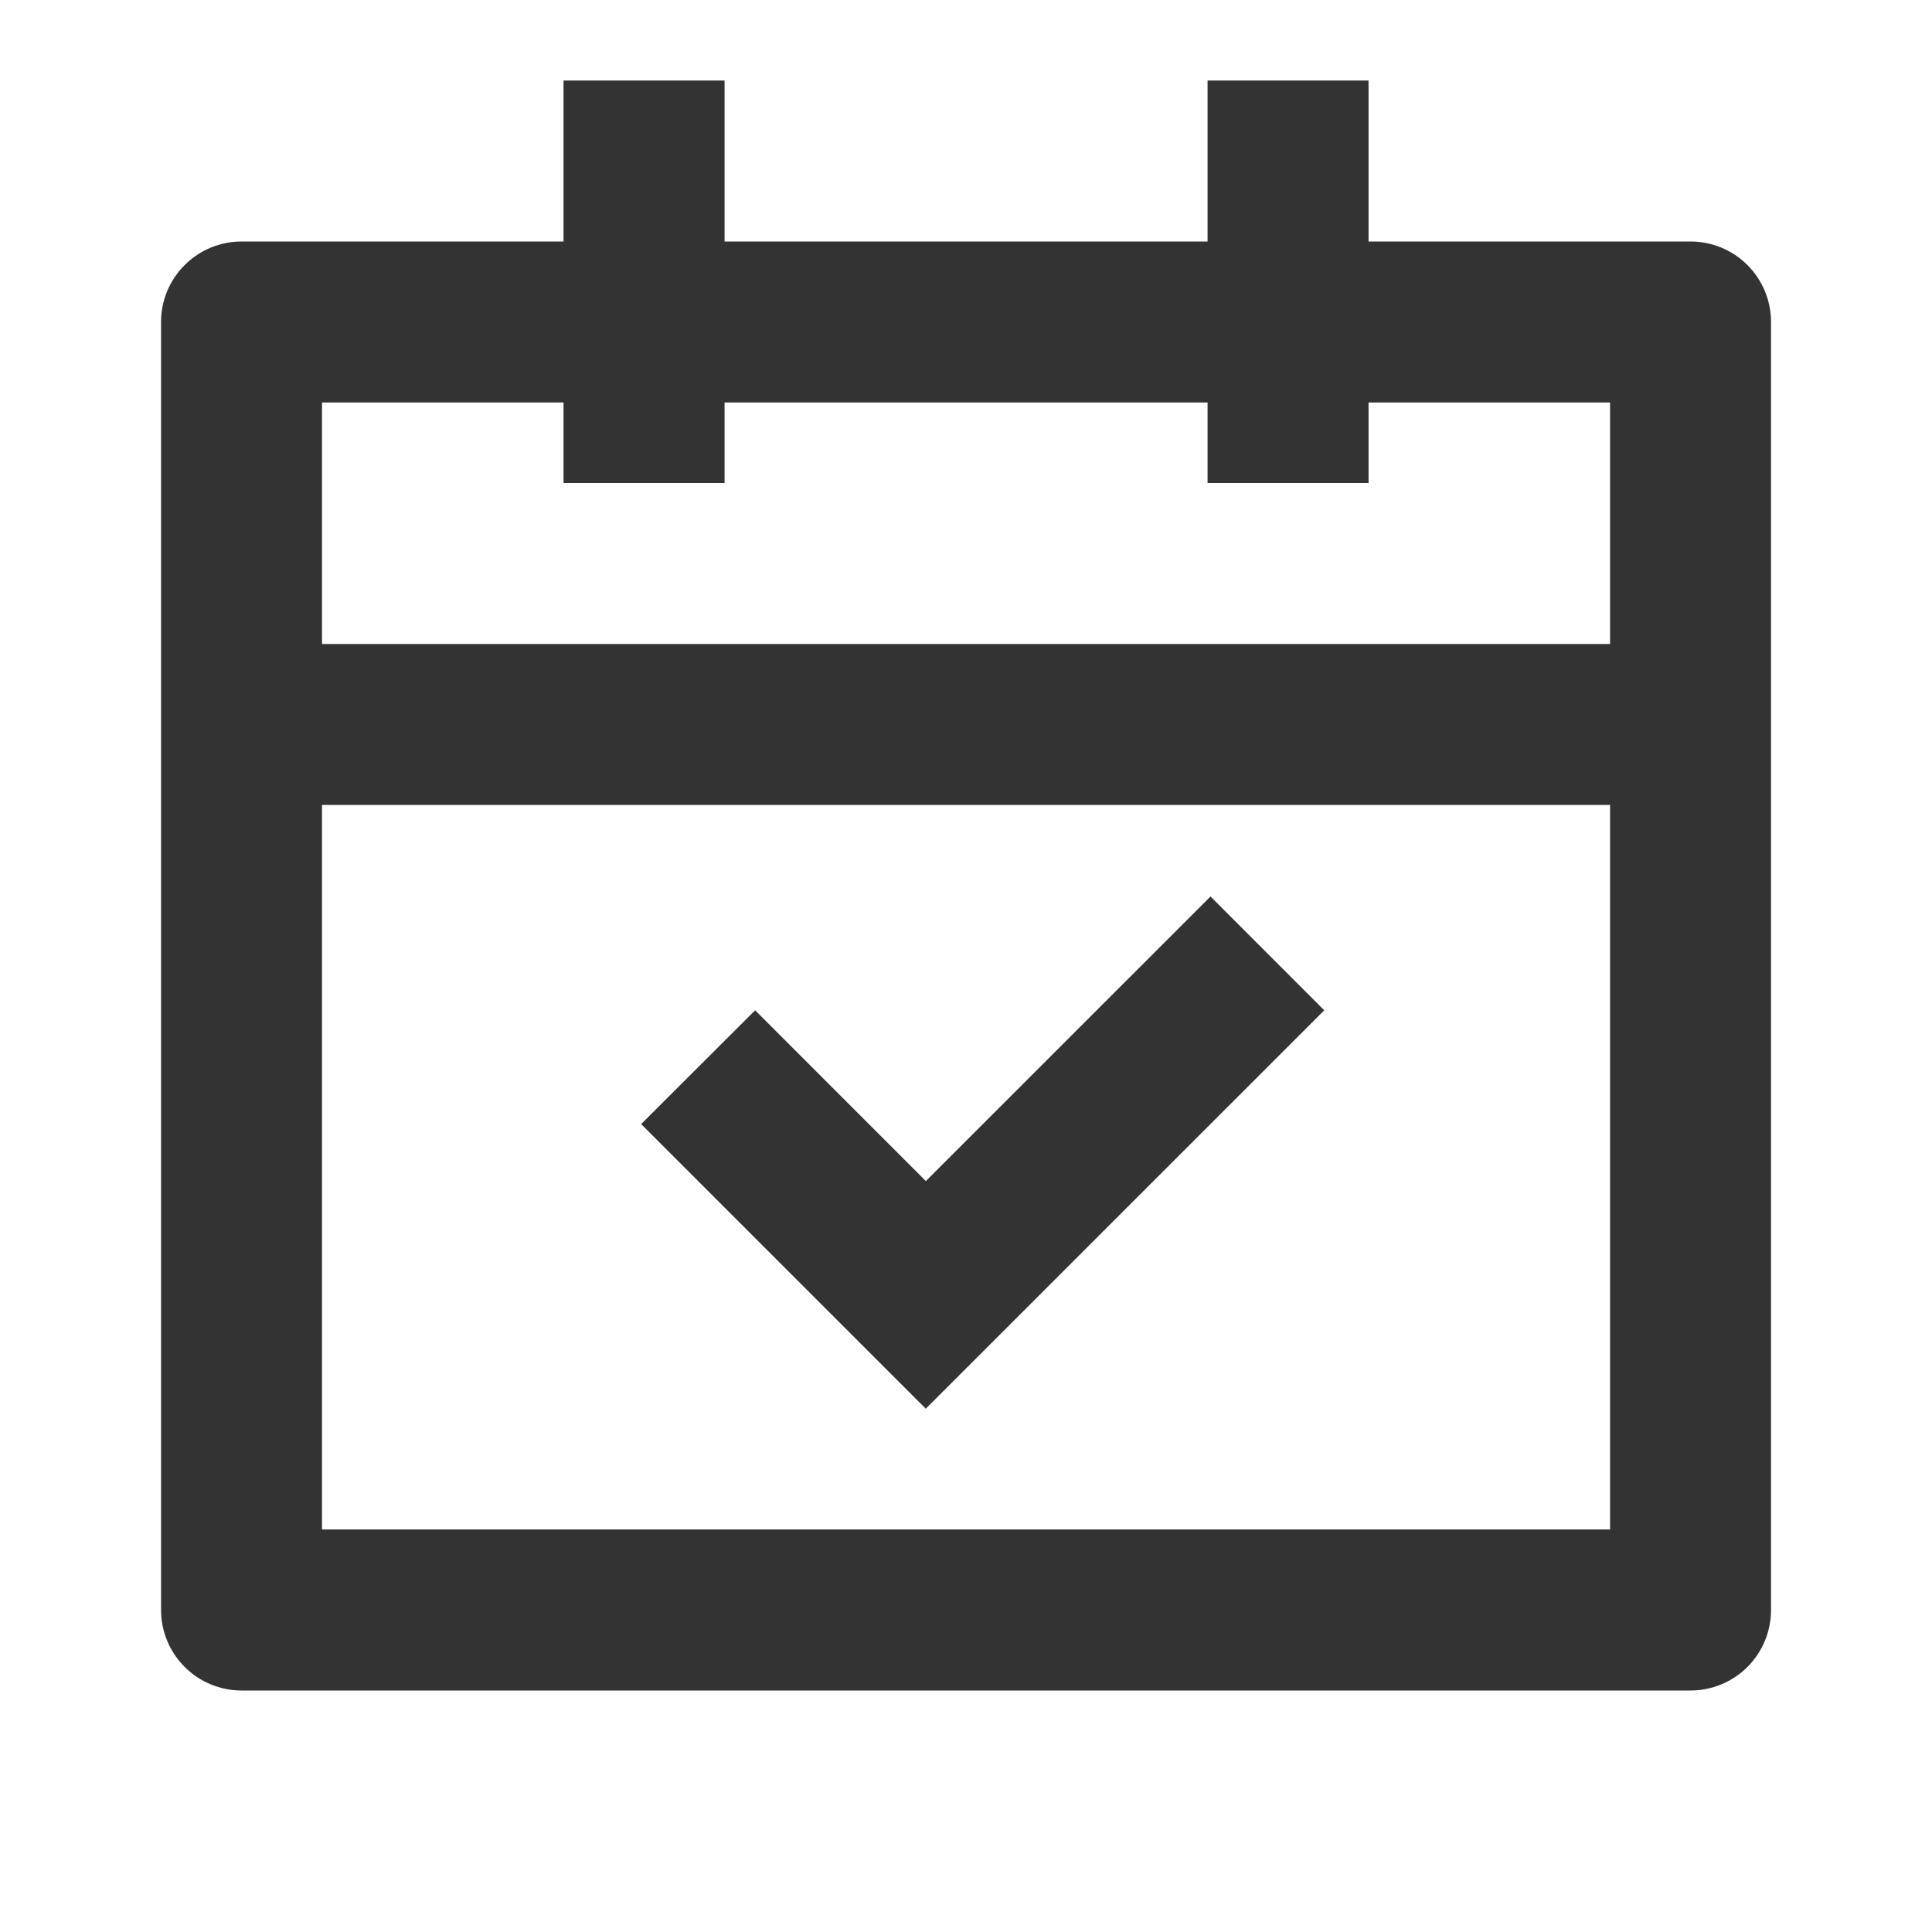 <?xml version="1.0" encoding="UTF-8"?> <svg xmlns="http://www.w3.org/2000/svg" width="28" height="28" viewBox="0 0 28 28" fill="none"> <g clip-path="url(#clip0_200_761)"> <path d="M10.501 1.167V3.5H17.501V1.167H19.834V3.5H24.501C24.81 3.5 25.107 3.623 25.326 3.842C25.544 4.06 25.667 4.357 25.667 4.667V23.333C25.667 23.643 25.544 23.939 25.326 24.158C25.107 24.377 24.81 24.5 24.501 24.5H3.501C3.191 24.5 2.894 24.377 2.676 24.158C2.457 23.939 2.334 23.643 2.334 23.333V4.667C2.334 4.357 2.457 4.06 2.676 3.842C2.894 3.623 3.191 3.5 3.501 3.5H8.167V1.167H10.501ZM23.334 11.666H4.667V22.166H23.334V11.666ZM17.543 12.992L19.192 14.642L13.417 20.416L9.292 16.291L10.944 14.642L13.418 17.117L17.544 12.992H17.543ZM8.167 5.833H4.667V9.333H23.334V5.833H19.834V7H17.501V5.833H10.501V7H8.167V5.833Z" fill="#333333"></path> </g> <defs> <clipPath id="clip0_200_761"> <rect width="28" height="28" fill="white"></rect> </clipPath> </defs> </svg> 